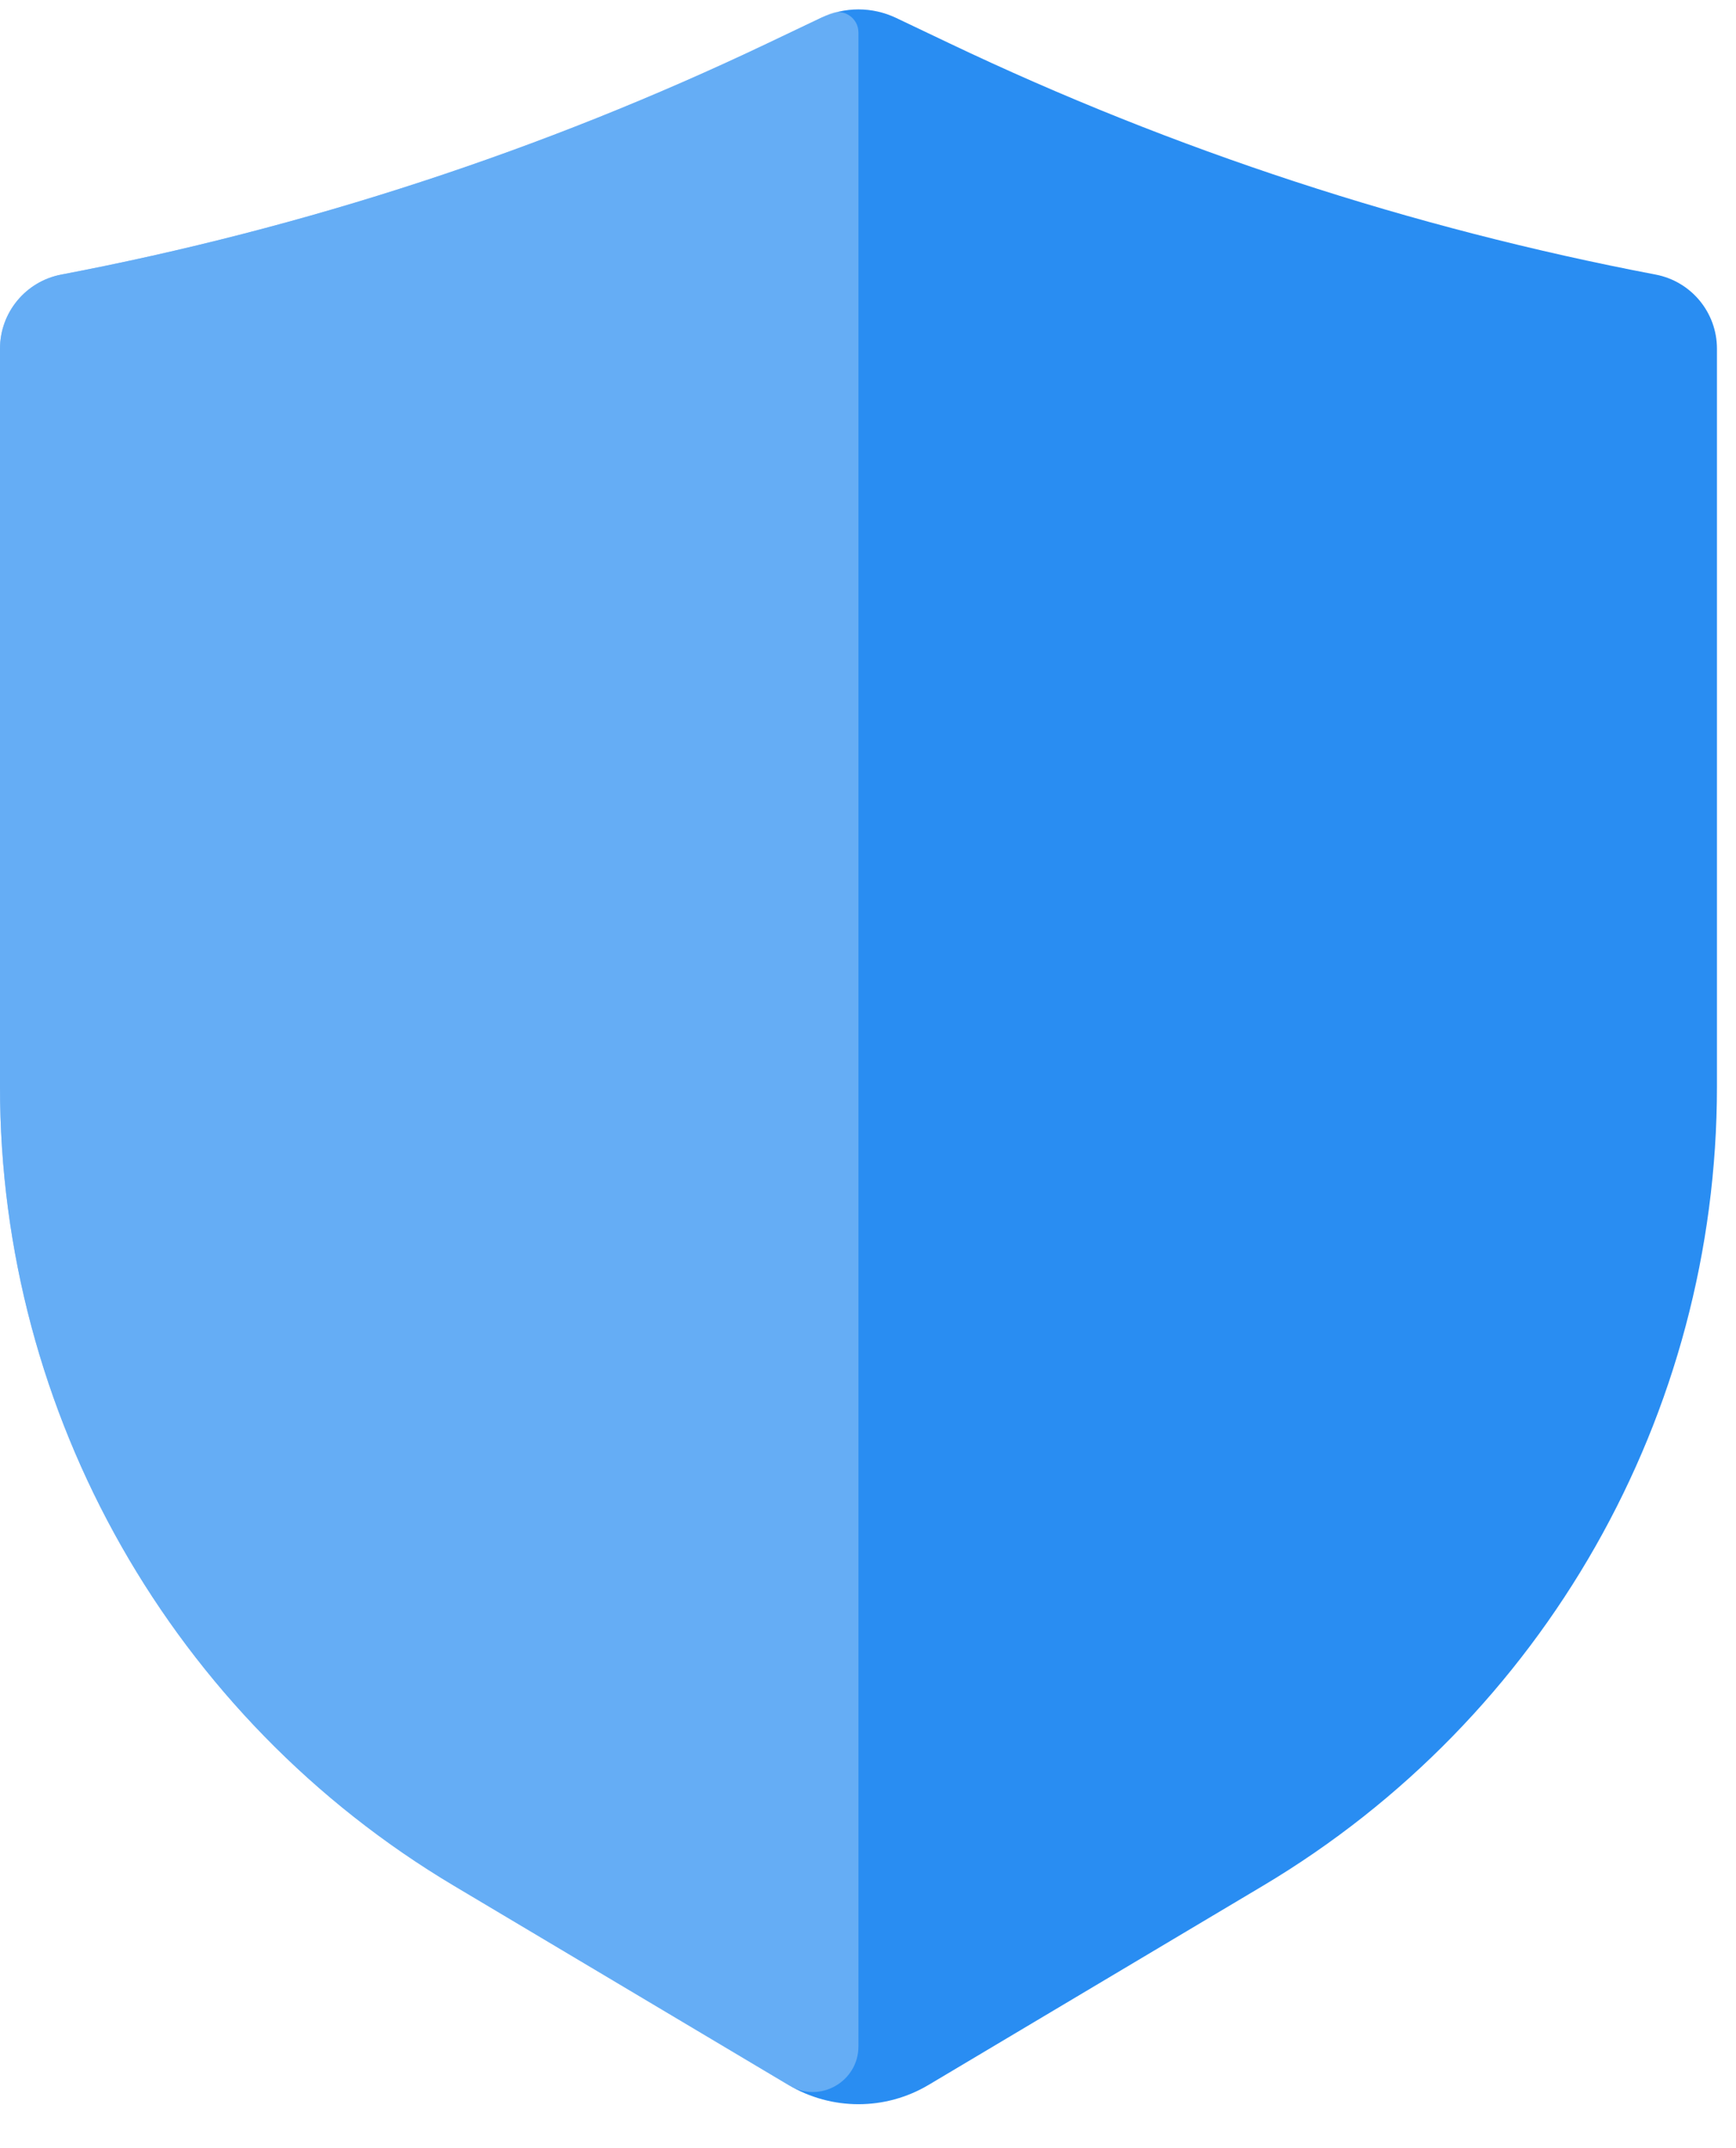 <svg width="38" height="47" viewBox="0 0 38 47" fill="none" xmlns="http://www.w3.org/2000/svg">
<path d="M0 7.629C0 6.837 0.563 6.157 1.341 6.008C6.689 4.99 11.884 3.289 16.799 0.949L17.97 0.391C18.49 0.144 19.093 0.144 19.613 0.391L20.785 0.949C25.699 3.289 30.894 4.99 36.242 6.008C37.02 6.157 37.583 6.837 37.583 7.629V23.777C37.583 30.95 33.806 37.594 27.642 41.263L20.326 45.618C19.38 46.181 18.203 46.181 17.257 45.618L9.941 41.263C3.777 37.594 0 30.95 0 23.777V7.629Z" fill="#298DF2"/>
<path opacity="0.5" d="M0 7.629C0 6.837 0.563 6.157 1.341 6.008C6.689 4.99 11.884 3.289 16.799 0.949L18.148 0.307C18.447 0.164 18.791 0.382 18.791 0.713V44.772C18.791 45.548 17.947 46.028 17.28 45.632L9.941 41.263C3.777 37.594 0 30.95 0 23.777V7.629Z" fill="#A3CEF8"/>
</svg>
